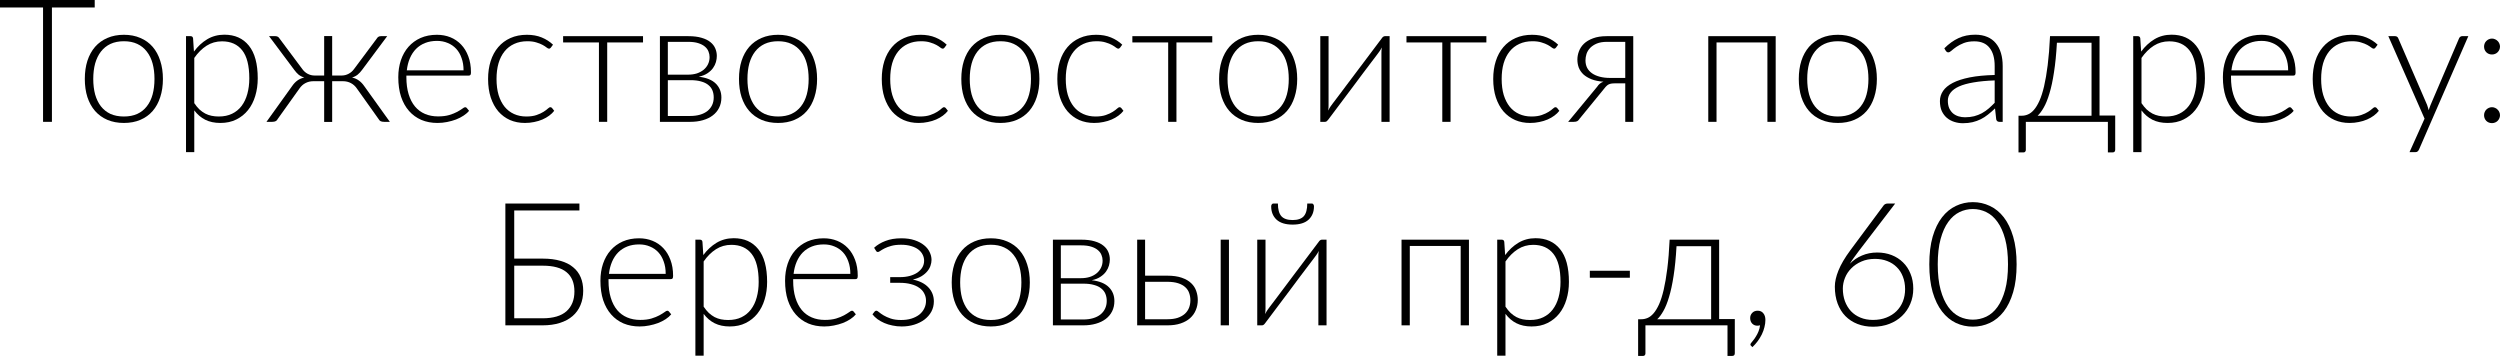 <?xml version="1.0" encoding="UTF-8"?> <svg xmlns="http://www.w3.org/2000/svg" viewBox="0 0 159.695 22.735" fill="none"><path d="M6.05 0.478H3.317V7.783H2.75V0.478H0V0H6.05V0.478Z" fill="black"></path><path d="M7.915 2.222C8.308 2.222 8.658 2.29 8.966 2.425C9.278 2.557 9.54 2.746 9.752 2.992C9.965 3.238 10.126 3.535 10.236 3.883C10.35 4.228 10.407 4.615 10.407 5.044C10.407 5.473 10.35 5.859 10.236 6.204C10.126 6.549 9.965 6.844 9.752 7.09C9.54 7.335 9.278 7.524 8.966 7.656C8.658 7.788 8.308 7.854 7.915 7.854C7.523 7.854 7.171 7.788 6.859 7.656C6.551 7.524 6.289 7.335 6.073 7.09C5.86 6.844 5.697 6.549 5.583 6.204C5.473 5.859 5.418 5.473 5.418 5.044C5.418 4.615 5.473 4.228 5.583 3.883C5.697 3.535 5.86 3.238 6.073 2.992C6.289 2.746 6.551 2.557 6.859 2.425C7.171 2.29 7.523 2.222 7.915 2.222ZM7.915 7.442C8.242 7.442 8.526 7.386 8.768 7.277C9.014 7.163 9.217 7.002 9.378 6.793C9.543 6.584 9.666 6.332 9.747 6.039C9.828 5.742 9.868 5.41 9.868 5.044C9.868 4.681 9.828 4.35 9.747 4.053C9.666 3.757 9.543 3.503 9.378 3.295C9.217 3.082 9.014 2.919 8.768 2.805C8.526 2.691 8.242 2.634 7.915 2.634C7.589 2.634 7.303 2.691 7.057 2.805C6.815 2.919 6.612 3.082 6.447 3.295C6.286 3.503 6.163 3.757 6.078 4.053C5.998 4.35 5.957 4.681 5.957 5.044C5.957 5.41 5.998 5.742 6.078 6.039C6.163 6.332 6.286 6.584 6.447 6.793C6.612 7.002 6.815 7.163 7.057 7.277C7.303 7.386 7.589 7.442 7.915 7.442Z" fill="black"></path><path d="M12.41 6.589C12.516 6.747 12.626 6.88 12.74 6.991C12.857 7.097 12.98 7.185 13.109 7.254C13.237 7.32 13.373 7.368 13.516 7.397C13.662 7.427 13.816 7.442 13.978 7.442C14.3 7.442 14.583 7.383 14.825 7.265C15.067 7.148 15.268 6.983 15.43 6.771C15.595 6.554 15.717 6.297 15.798 6.001C15.882 5.7 15.925 5.37 15.925 5.01C15.925 4.197 15.774 3.599 15.474 3.217C15.173 2.832 14.742 2.64 14.181 2.64C13.818 2.64 13.49 2.734 13.197 2.92C12.903 3.108 12.641 3.368 12.41 3.701V6.589ZM12.388 3.295C12.63 2.965 12.912 2.702 13.235 2.508C13.561 2.314 13.926 2.216 14.33 2.216C15.001 2.216 15.523 2.449 15.897 2.915C16.275 3.381 16.464 4.079 16.464 5.01C16.464 5.41 16.41 5.784 16.304 6.133C16.201 6.477 16.047 6.778 15.842 7.034C15.64 7.288 15.391 7.487 15.094 7.634C14.801 7.781 14.462 7.854 14.077 7.854C13.706 7.854 13.385 7.786 13.114 7.651C12.843 7.515 12.608 7.315 12.41 7.051V9.718H11.882V2.31H12.174C12.265 2.31 12.318 2.356 12.333 2.447L12.388 3.295Z" fill="black"></path><path d="M24.903 7.783H24.535C24.44 7.783 24.364 7.768 24.309 7.739C24.254 7.709 24.21 7.662 24.177 7.596L22.797 5.654C22.691 5.5 22.562 5.384 22.412 5.307C22.262 5.227 22.093 5.187 21.906 5.187H21.218V7.788H20.707V5.187H20.019C19.832 5.187 19.664 5.227 19.513 5.307C19.363 5.384 19.235 5.5 19.128 5.654L17.742 7.596C17.713 7.662 17.669 7.709 17.61 7.739C17.555 7.768 17.48 7.783 17.385 7.783H17.022L18.655 5.505C18.758 5.355 18.87 5.236 18.991 5.148C19.116 5.056 19.264 4.99 19.436 4.95C19.297 4.91 19.176 4.849 19.073 4.769C18.974 4.684 18.883 4.583 18.798 4.466L17.187 2.31H17.594C17.711 2.31 17.799 2.361 17.858 2.464L19.31 4.411C19.402 4.539 19.515 4.64 19.651 4.713C19.79 4.787 19.937 4.824 20.091 4.824H20.707V2.305H21.218V4.824H21.829C21.983 4.824 22.13 4.787 22.269 4.713C22.408 4.64 22.524 4.539 22.615 4.411L24.067 2.464C24.126 2.361 24.214 2.31 24.331 2.31H24.733L23.127 4.466C23.043 4.583 22.949 4.684 22.846 4.769C22.747 4.849 22.628 4.91 22.489 4.95C22.661 4.99 22.808 5.056 22.929 5.148C23.054 5.236 23.167 5.355 23.27 5.505L24.903 7.783Z" fill="black"></path><path d="M29.611 4.493C29.611 4.2 29.569 3.938 29.484 3.707C29.404 3.472 29.288 3.274 29.138 3.113C28.987 2.952 28.808 2.829 28.599 2.745C28.393 2.657 28.166 2.612 27.917 2.612C27.634 2.612 27.382 2.657 27.158 2.745C26.934 2.832 26.74 2.959 26.575 3.124C26.413 3.289 26.283 3.487 26.184 3.718C26.085 3.949 26.019 4.207 25.986 4.493H29.611ZM25.959 4.829V4.933C25.959 5.344 26.007 5.705 26.102 6.017C26.197 6.329 26.333 6.591 26.509 6.803C26.685 7.013 26.897 7.17 27.147 7.277C27.396 7.383 27.675 7.436 27.983 7.436C28.258 7.436 28.496 7.407 28.698 7.348C28.9 7.286 29.068 7.218 29.204 7.145C29.343 7.068 29.453 7 29.534 6.941C29.615 6.879 29.673 6.848 29.71 6.848C29.757 6.848 29.794 6.866 29.82 6.902L29.963 7.079C29.875 7.188 29.757 7.291 29.611 7.386C29.468 7.482 29.306 7.564 29.127 7.634C28.951 7.7 28.76 7.753 28.555 7.794C28.353 7.834 28.15 7.854 27.944 7.854C27.57 7.854 27.229 7.79 26.921 7.662C26.613 7.529 26.349 7.339 26.129 7.09C25.909 6.84 25.739 6.536 25.618 6.176C25.5 5.813 25.442 5.399 25.442 4.933C25.442 4.541 25.497 4.18 25.607 3.85C25.72 3.516 25.882 3.23 26.091 2.992C26.303 2.75 26.562 2.561 26.866 2.425C27.174 2.29 27.523 2.222 27.911 2.222C28.219 2.222 28.505 2.275 28.769 2.381C29.033 2.488 29.262 2.644 29.457 2.849C29.651 3.051 29.803 3.3 29.913 3.597C30.027 3.894 30.084 4.235 30.084 4.62C30.084 4.701 30.073 4.756 30.051 4.785C30.029 4.814 29.992 4.829 29.941 4.829H25.959Z" fill="black"></path><path d="M35.188 3.041C35.169 3.06 35.151 3.076 35.133 3.091C35.118 3.102 35.096 3.108 35.067 3.108C35.03 3.108 34.98 3.084 34.918 3.036C34.856 2.985 34.771 2.93 34.665 2.871C34.559 2.812 34.425 2.759 34.264 2.711C34.106 2.66 33.914 2.634 33.686 2.634C33.371 2.634 33.09 2.691 32.845 2.805C32.603 2.915 32.397 3.075 32.229 3.283C32.06 3.492 31.932 3.746 31.844 4.043C31.759 4.34 31.717 4.673 31.717 5.044C31.717 5.428 31.761 5.77 31.849 6.067C31.941 6.364 32.069 6.615 32.234 6.82C32.399 7.022 32.599 7.176 32.834 7.282C33.068 7.388 33.329 7.442 33.615 7.442C33.879 7.442 34.099 7.41 34.275 7.348C34.454 7.286 34.601 7.218 34.715 7.145C34.832 7.071 34.924 7.003 34.99 6.941C35.056 6.879 35.111 6.848 35.155 6.848C35.199 6.848 35.235 6.866 35.265 6.902L35.402 7.079C35.318 7.188 35.212 7.291 35.083 7.386C34.955 7.482 34.81 7.564 34.649 7.634C34.487 7.704 34.311 7.757 34.121 7.794C33.934 7.834 33.737 7.854 33.532 7.854C33.184 7.854 32.865 7.792 32.575 7.667C32.289 7.539 32.042 7.355 31.833 7.117C31.627 6.875 31.466 6.58 31.349 6.231C31.235 5.883 31.178 5.487 31.178 5.044C31.178 4.626 31.233 4.244 31.343 3.9C31.453 3.555 31.615 3.258 31.827 3.009C32.04 2.759 32.298 2.567 32.603 2.431C32.911 2.292 33.263 2.222 33.659 2.222C34.014 2.222 34.33 2.279 34.605 2.393C34.88 2.506 35.12 2.66 35.325 2.854L35.188 3.041Z" fill="black"></path><path d="M41.075 2.711H38.787V7.783H38.259V2.711H35.971V2.31H41.075V2.711Z" fill="black"></path><path d="M44.09 7.408C44.321 7.408 44.53 7.381 44.717 7.326C44.904 7.271 45.061 7.192 45.19 7.09C45.318 6.987 45.417 6.862 45.487 6.716C45.556 6.569 45.591 6.406 45.591 6.226C45.591 6.061 45.564 5.911 45.509 5.775C45.454 5.639 45.366 5.524 45.245 5.428C45.127 5.33 44.973 5.254 44.783 5.203C44.596 5.148 44.37 5.121 44.106 5.121H42.66V7.408H44.09ZM42.66 2.673V4.769H43.958C44.156 4.769 44.339 4.743 44.508 4.692C44.676 4.636 44.821 4.559 44.942 4.461C45.063 4.361 45.157 4.244 45.223 4.109C45.292 3.969 45.327 3.815 45.327 3.646C45.327 3.522 45.303 3.403 45.256 3.289C45.212 3.172 45.135 3.067 45.025 2.975C44.918 2.884 44.777 2.811 44.601 2.755C44.429 2.7 44.214 2.673 43.958 2.673H42.66ZM43.974 2.31C44.304 2.31 44.585 2.345 44.816 2.415C45.047 2.481 45.234 2.572 45.377 2.689C45.52 2.803 45.624 2.937 45.69 3.091C45.756 3.245 45.789 3.406 45.789 3.575C45.789 3.696 45.771 3.824 45.734 3.96C45.697 4.092 45.635 4.22 45.547 4.345C45.459 4.47 45.34 4.581 45.19 4.681C45.043 4.779 44.858 4.853 44.634 4.901C45.129 4.959 45.494 5.108 45.729 5.346C45.963 5.581 46.081 5.876 46.081 6.231C46.081 6.477 46.031 6.697 45.932 6.891C45.837 7.082 45.701 7.243 45.525 7.376C45.353 7.508 45.144 7.608 44.898 7.678C44.656 7.748 44.388 7.783 44.095 7.783H42.154V2.31H43.974Z" fill="black"></path><path d="M49.703 2.222C50.095 2.222 50.445 2.29 50.753 2.425C51.065 2.557 51.327 2.746 51.539 2.992C51.752 3.238 51.914 3.535 52.024 3.883C52.137 4.228 52.194 4.615 52.194 5.044C52.194 5.473 52.137 5.859 52.024 6.204C51.914 6.549 51.752 6.844 51.539 7.09C51.327 7.335 51.065 7.524 50.753 7.656C50.445 7.788 50.095 7.854 49.703 7.854C49.31 7.854 48.958 7.788 48.646 7.656C48.339 7.524 48.076 7.335 47.86 7.09C47.647 6.844 47.484 6.549 47.37 6.204C47.26 5.859 47.205 5.473 47.205 5.044C47.205 4.615 47.26 4.228 47.37 3.883C47.484 3.535 47.647 3.238 47.86 2.992C48.076 2.746 48.339 2.557 48.646 2.425C48.958 2.29 49.31 2.222 49.703 2.222ZM49.703 7.442C50.029 7.442 50.313 7.386 50.555 7.277C50.801 7.163 51.004 7.002 51.166 6.793C51.331 6.584 51.453 6.332 51.534 6.039C51.615 5.742 51.655 5.41 51.655 5.044C51.655 4.681 51.615 4.35 51.534 4.053C51.453 3.757 51.331 3.503 51.166 3.295C51.004 3.082 50.801 2.919 50.555 2.805C50.313 2.691 50.029 2.634 49.703 2.634C49.376 2.634 49.09 2.691 48.844 2.805C48.602 2.919 48.399 3.082 48.234 3.295C48.073 3.503 47.95 3.757 47.865 4.053C47.785 4.35 47.745 4.681 47.745 5.044C47.745 5.41 47.785 5.742 47.865 6.039C47.95 6.332 48.073 6.584 48.234 6.793C48.399 7.002 48.602 7.163 48.844 7.277C49.09 7.386 49.376 7.442 49.703 7.442Z" fill="black"></path><path d="M60.335 3.041C60.317 3.06 60.298 3.076 60.28 3.091C60.265 3.102 60.243 3.108 60.214 3.108C60.177 3.108 60.128 3.084 60.065 3.036C60.003 2.985 59.919 2.93 59.813 2.871C59.706 2.812 59.572 2.759 59.411 2.711C59.254 2.66 59.061 2.634 58.834 2.634C58.518 2.634 58.238 2.691 57.992 2.805C57.75 2.915 57.545 3.075 57.376 3.283C57.207 3.492 57.079 3.746 56.991 4.043C56.907 4.34 56.865 4.673 56.865 5.044C56.865 5.428 56.909 5.77 56.997 6.067C57.088 6.364 57.216 6.615 57.382 6.82C57.547 7.022 57.746 7.176 57.981 7.282C58.216 7.388 58.476 7.442 58.762 7.442C59.026 7.442 59.246 7.41 59.422 7.348C59.602 7.286 59.748 7.218 59.862 7.145C59.98 7.071 60.071 7.003 60.137 6.941C60.203 6.879 60.258 6.848 60.302 6.848C60.346 6.848 60.383 6.866 60.412 6.902L60.55 7.079C60.465 7.188 60.359 7.291 60.231 7.386C60.102 7.482 59.958 7.564 59.796 7.634C59.635 7.704 59.459 7.757 59.268 7.794C59.081 7.834 58.885 7.854 58.679 7.854C58.331 7.854 58.012 7.792 57.723 7.667C57.437 7.539 57.189 7.355 56.98 7.117C56.775 6.875 56.613 6.58 56.496 6.231C56.383 5.883 56.326 5.487 56.326 5.044C56.326 4.626 56.381 4.244 56.49 3.9C56.601 3.555 56.762 3.258 56.975 3.009C57.187 2.759 57.446 2.567 57.75 2.431C58.058 2.292 58.41 2.222 58.806 2.222C59.162 2.222 59.477 2.279 59.752 2.393C60.027 2.506 60.267 2.66 60.473 2.854L60.335 3.041Z" fill="black"></path><path d="M63.904 2.222C64.296 2.222 64.646 2.29 64.954 2.425C65.266 2.557 65.528 2.746 65.741 2.992C65.953 3.238 66.115 3.535 66.225 3.883C66.338 4.228 66.395 4.615 66.395 5.044C66.395 5.473 66.338 5.859 66.225 6.204C66.115 6.549 65.953 6.844 65.741 7.09C65.528 7.335 65.266 7.524 64.954 7.656C64.646 7.788 64.296 7.854 63.904 7.854C63.511 7.854 63.159 7.788 62.848 7.656C62.54 7.524 62.277 7.335 62.061 7.09C61.848 6.844 61.685 6.549 61.572 6.204C61.462 5.859 61.407 5.473 61.407 5.044C61.407 4.615 61.462 4.228 61.572 3.883C61.685 3.535 61.848 3.238 62.061 2.992C62.277 2.746 62.54 2.557 62.848 2.425C63.159 2.29 63.511 2.222 63.904 2.222ZM63.904 7.442C64.23 7.442 64.514 7.386 64.756 7.277C65.002 7.163 65.205 7.002 65.367 6.793C65.532 6.584 65.655 6.332 65.735 6.039C65.816 5.742 65.856 5.41 65.856 5.044C65.856 4.681 65.816 4.35 65.735 4.053C65.655 3.757 65.532 3.503 65.367 3.295C65.205 3.082 65.002 2.919 64.756 2.805C64.514 2.691 64.23 2.634 63.904 2.634C63.577 2.634 63.291 2.691 63.046 2.805C62.804 2.919 62.6 3.082 62.435 3.295C62.274 3.503 62.151 3.757 62.067 4.053C61.986 4.35 61.946 4.681 61.946 5.044C61.946 5.41 61.986 5.742 62.067 6.039C62.151 6.332 62.274 6.584 62.435 6.793C62.6 7.002 62.804 7.163 63.046 7.277C63.291 7.386 63.577 7.442 63.904 7.442Z" fill="black"></path><path d="M71.55 3.041C71.532 3.06 71.513 3.076 71.495 3.091C71.48 3.102 71.458 3.108 71.429 3.108C71.392 3.108 71.343 3.084 71.28 3.036C71.218 2.985 71.134 2.93 71.027 2.871C70.921 2.812 70.787 2.759 70.626 2.711C70.468 2.66 70.276 2.634 70.049 2.634C69.733 2.634 69.453 2.691 69.207 2.805C68.965 2.915 68.759 3.075 68.591 3.283C68.422 3.492 68.294 3.746 68.206 4.043C68.122 4.34 68.079 4.673 68.079 5.044C68.079 5.428 68.123 5.77 68.211 6.067C68.303 6.364 68.431 6.615 68.597 6.82C68.761 7.022 68.961 7.176 69.196 7.282C69.431 7.388 69.691 7.442 69.977 7.442C70.241 7.442 70.461 7.41 70.637 7.348C70.817 7.286 70.963 7.218 71.077 7.145C71.194 7.071 71.286 7.003 71.352 6.941C71.418 6.879 71.473 6.848 71.517 6.848C71.561 6.848 71.598 6.866 71.627 6.902L71.764 7.079C71.68 7.188 71.574 7.291 71.445 7.386C71.317 7.482 71.172 7.564 71.011 7.634C70.85 7.704 70.674 7.757 70.483 7.794C70.296 7.834 70.1 7.854 69.894 7.854C69.546 7.854 69.227 7.792 68.937 7.667C68.652 7.539 68.404 7.355 68.195 7.117C67.99 6.875 67.828 6.58 67.711 6.231C67.597 5.883 67.54 5.487 67.54 5.044C67.54 4.626 67.595 4.244 67.705 3.9C67.815 3.555 67.977 3.258 68.189 3.009C68.402 2.759 68.661 2.567 68.965 2.431C69.273 2.292 69.625 2.222 70.021 2.222C70.377 2.222 70.692 2.279 70.967 2.393C71.242 2.506 71.482 2.66 71.687 2.854L71.55 3.041Z" fill="black"></path><path d="M77.437 2.711H75.149V7.783H74.621V2.711H72.333V2.31H77.437V2.711Z" fill="black"></path><path d="M80.371 2.222C80.764 2.222 81.114 2.29 81.422 2.425C81.734 2.557 81.996 2.746 82.208 2.992C82.421 3.238 82.582 3.535 82.692 3.883C82.806 4.228 82.863 4.615 82.863 5.044C82.863 5.473 82.806 5.859 82.692 6.204C82.582 6.549 82.421 6.844 82.208 7.09C81.996 7.335 81.734 7.524 81.422 7.656C81.114 7.788 80.764 7.854 80.371 7.854C79.979 7.854 79.627 7.788 79.315 7.656C79.007 7.524 78.745 7.335 78.529 7.09C78.316 6.844 78.153 6.549 78.04 6.204C77.929 5.859 77.874 5.473 77.874 5.044C77.874 4.615 77.929 4.228 78.04 3.883C78.153 3.535 78.316 3.238 78.529 2.992C78.745 2.746 79.007 2.557 79.315 2.425C79.627 2.29 79.979 2.222 80.371 2.222ZM80.371 7.442C80.698 7.442 80.982 7.386 81.224 7.277C81.47 7.163 81.673 7.002 81.834 6.793C81.999 6.584 82.122 6.332 82.203 6.039C82.284 5.742 82.324 5.41 82.324 5.044C82.324 4.681 82.284 4.35 82.203 4.053C82.122 3.757 81.999 3.503 81.834 3.295C81.673 3.082 81.47 2.919 81.224 2.805C80.982 2.691 80.698 2.634 80.371 2.634C80.045 2.634 79.759 2.691 79.514 2.805C79.271 2.919 79.068 3.082 78.903 3.295C78.742 3.503 78.619 3.757 78.534 4.053C78.454 4.35 78.413 4.681 78.413 5.044C78.413 5.41 78.454 5.742 78.534 6.039C78.619 6.332 78.742 6.584 78.903 6.793C79.068 7.002 79.271 7.163 79.514 7.277C79.759 7.386 80.045 7.442 80.371 7.442Z" fill="black"></path><path d="M88.766 2.31V7.783H88.243V3.372C88.243 3.32 88.245 3.265 88.249 3.206C88.252 3.148 88.258 3.089 88.265 3.031C88.24 3.082 88.214 3.129 88.188 3.174C88.166 3.214 88.142 3.251 88.117 3.283C88.109 3.291 88.058 3.36 87.963 3.492C87.867 3.621 87.741 3.788 87.583 3.993C87.429 4.198 87.253 4.431 87.055 4.692C86.861 4.952 86.663 5.218 86.461 5.489C85.985 6.123 85.444 6.844 84.839 7.651C84.817 7.683 84.787 7.715 84.751 7.744C84.718 7.77 84.681 7.783 84.641 7.783H84.338V2.31H84.866V6.721C84.866 6.772 84.864 6.827 84.861 6.886C84.857 6.945 84.851 7.003 84.844 7.062C84.866 7.011 84.89 6.965 84.916 6.925C84.941 6.88 84.965 6.842 84.987 6.809C84.991 6.802 85.04 6.734 85.136 6.605C85.235 6.477 85.361 6.31 85.515 6.105C85.673 5.896 85.849 5.661 86.043 5.401C86.237 5.141 86.437 4.875 86.643 4.604C87.119 3.969 87.66 3.251 88.265 2.447C88.287 2.411 88.315 2.38 88.348 2.354C88.384 2.325 88.423 2.31 88.463 2.31H88.766Z" fill="black"></path><path d="M94.947 2.711H92.659V7.783H92.131V2.711H89.843V2.31H94.947V2.711Z" fill="black"></path><path d="M99.394 3.041C99.375 3.06 99.357 3.076 99.339 3.091C99.324 3.102 99.302 3.108 99.273 3.108C99.236 3.108 99.186 3.084 99.124 3.036C99.062 2.985 98.978 2.93 98.871 2.871C98.765 2.812 98.631 2.759 98.47 2.711C98.312 2.66 98.12 2.634 97.892 2.634C97.577 2.634 97.296 2.691 97.051 2.805C96.809 2.915 96.603 3.075 96.435 3.283C96.266 3.492 96.138 3.746 96.05 4.043C95.965 4.34 95.923 4.673 95.923 5.044C95.923 5.428 95.967 5.77 96.055 6.067C96.147 6.364 96.275 6.615 96.44 6.82C96.605 7.022 96.805 7.176 97.04 7.282C97.274 7.388 97.535 7.442 97.821 7.442C98.085 7.442 98.305 7.41 98.481 7.348C98.66 7.286 98.807 7.218 98.921 7.145C99.038 7.071 99.13 7.003 99.196 6.941C99.262 6.879 99.317 6.848 99.361 6.848C99.405 6.848 99.441 6.866 99.471 6.902L99.608 7.079C99.524 7.188 99.417 7.291 99.289 7.386C99.161 7.482 99.016 7.564 98.855 7.634C98.693 7.704 98.517 7.757 98.327 7.794C98.14 7.834 97.943 7.854 97.738 7.854C97.39 7.854 97.071 7.792 96.781 7.667C96.495 7.539 96.248 7.355 96.039 7.117C95.833 6.875 95.672 6.58 95.555 6.231C95.441 5.883 95.384 5.487 95.384 5.044C95.384 4.626 95.439 4.244 95.549 3.9C95.659 3.555 95.82 3.258 96.033 3.009C96.246 2.759 96.504 2.567 96.809 2.431C97.117 2.292 97.469 2.222 97.865 2.222C98.22 2.222 98.536 2.279 98.811 2.393C99.086 2.506 99.326 2.66 99.531 2.854L99.394 3.041Z" fill="black"></path><path d="M103.818 4.978V2.673H102.646C102.389 2.673 102.173 2.71 101.997 2.783C101.825 2.856 101.684 2.95 101.574 3.063C101.467 3.177 101.39 3.304 101.343 3.443C101.299 3.582 101.277 3.72 101.277 3.855C101.277 4.032 101.311 4.189 101.381 4.329C101.454 4.468 101.559 4.585 101.695 4.681C101.83 4.776 101.995 4.849 102.19 4.901C102.384 4.952 102.602 4.978 102.844 4.978H103.818ZM104.329 2.31V7.783H103.818V5.324H103.158C103.066 5.324 102.987 5.33 102.921 5.341C102.859 5.352 102.802 5.37 102.751 5.396C102.703 5.421 102.659 5.454 102.619 5.495C102.578 5.531 102.536 5.579 102.492 5.638L100.892 7.596C100.855 7.658 100.809 7.706 100.754 7.739C100.703 7.768 100.629 7.783 100.534 7.783H100.171L102.025 5.539C102.124 5.381 102.257 5.275 102.426 5.219C102.125 5.198 101.869 5.144 101.656 5.06C101.447 4.976 101.275 4.871 101.139 4.747C101.007 4.618 100.91 4.475 100.848 4.318C100.789 4.156 100.76 3.986 100.76 3.806C100.76 3.63 100.793 3.454 100.859 3.278C100.925 3.098 101.031 2.937 101.178 2.794C101.328 2.651 101.522 2.535 101.761 2.447C101.999 2.356 102.289 2.31 102.63 2.31H104.329Z" fill="black"></path><path d="M113.427 7.783H112.899V2.711H109.648V7.783H109.121V2.31H113.427V7.783Z" fill="black"></path><path d="M117.4 2.222C117.792 2.222 118.142 2.29 118.45 2.425C118.762 2.557 119.024 2.746 119.237 2.992C119.449 3.238 119.611 3.535 119.721 3.883C119.834 4.228 119.891 4.615 119.891 5.044C119.891 5.473 119.834 5.859 119.721 6.204C119.611 6.549 119.449 6.844 119.237 7.09C119.024 7.335 118.762 7.524 118.45 7.656C118.142 7.788 117.792 7.854 117.4 7.854C117.007 7.854 116.655 7.788 116.344 7.656C116.036 7.524 115.773 7.335 115.557 7.09C115.345 6.844 115.181 6.549 115.068 6.204C114.958 5.859 114.903 5.473 114.903 5.044C114.903 4.615 114.958 4.228 115.068 3.883C115.181 3.535 115.345 3.238 115.557 2.992C115.773 2.746 116.036 2.557 116.344 2.425C116.655 2.29 117.007 2.222 117.4 2.222ZM117.4 7.442C117.726 7.442 118.01 7.386 118.252 7.277C118.498 7.163 118.701 7.002 118.863 6.793C119.028 6.584 119.151 6.332 119.231 6.039C119.312 5.742 119.352 5.41 119.352 5.044C119.352 4.681 119.312 4.35 119.231 4.053C119.151 3.757 119.028 3.503 118.863 3.295C118.701 3.082 118.498 2.919 118.252 2.805C118.01 2.691 117.726 2.634 117.4 2.634C117.073 2.634 116.787 2.691 116.542 2.805C116.3 2.919 116.096 3.082 115.931 3.295C115.77 3.503 115.647 3.757 115.563 4.053C115.482 4.35 115.442 4.681 115.442 5.044C115.442 5.41 115.482 5.742 115.563 6.039C115.647 6.332 115.77 6.584 115.931 6.793C116.096 7.002 116.3 7.163 116.542 7.277C116.787 7.386 117.073 7.442 117.4 7.442Z" fill="black"></path><path d="M127.416 5.137C126.896 5.155 126.447 5.198 126.069 5.264C125.695 5.326 125.385 5.412 125.139 5.522C124.897 5.632 124.718 5.764 124.6 5.918C124.483 6.068 124.424 6.241 124.424 6.435C124.424 6.618 124.454 6.778 124.512 6.914C124.575 7.045 124.655 7.156 124.754 7.243C124.857 7.328 124.974 7.39 125.106 7.431C125.238 7.471 125.376 7.491 125.519 7.491C125.732 7.491 125.926 7.469 126.102 7.425C126.282 7.377 126.447 7.313 126.597 7.233C126.751 7.148 126.894 7.049 127.026 6.936C127.158 6.822 127.288 6.699 127.416 6.567V5.137ZM124.199 3.086C124.485 2.8 124.786 2.583 125.101 2.437C125.416 2.29 125.774 2.216 126.173 2.216C126.467 2.216 126.723 2.264 126.943 2.359C127.163 2.451 127.345 2.585 127.488 2.761C127.634 2.933 127.745 3.144 127.818 3.394C127.891 3.639 127.928 3.914 127.928 4.218V7.783H127.719C127.609 7.783 127.541 7.731 127.515 7.628L127.438 6.925C127.288 7.071 127.138 7.203 126.987 7.32C126.841 7.438 126.687 7.537 126.525 7.617C126.364 7.698 126.19 7.76 126.003 7.805C125.816 7.848 125.611 7.871 125.387 7.871C125.2 7.871 125.018 7.843 124.842 7.788C124.666 7.733 124.509 7.649 124.369 7.535C124.234 7.421 124.124 7.277 124.039 7.1C123.959 6.921 123.918 6.706 123.918 6.457C123.918 6.226 123.984 6.011 124.116 5.813C124.248 5.616 124.455 5.443 124.738 5.296C125.02 5.15 125.381 5.033 125.821 4.944C126.265 4.856 126.797 4.805 127.416 4.79V4.218C127.416 3.712 127.306 3.324 127.086 3.052C126.87 2.777 126.547 2.64 126.118 2.64C125.854 2.64 125.629 2.677 125.442 2.75C125.258 2.823 125.103 2.904 124.974 2.992C124.846 3.08 124.741 3.161 124.661 3.234C124.58 3.307 124.512 3.344 124.457 3.344C124.417 3.344 124.384 3.335 124.358 3.317C124.333 3.298 124.311 3.274 124.292 3.245L124.199 3.086Z" fill="black"></path><path d="M133.603 7.392V2.728H131.392C131.351 3.458 131.289 4.088 131.204 4.62C131.124 5.152 131.027 5.603 130.913 5.973C130.803 6.343 130.682 6.642 130.55 6.87C130.422 7.097 130.291 7.271 130.16 7.392H133.603ZM135.115 7.381V9.559C135.115 9.676 135.06 9.735 134.95 9.735H134.647V7.783H129.406V9.581C129.406 9.621 129.393 9.656 129.368 9.686C129.346 9.718 129.311 9.735 129.263 9.735H128.938V7.392H129.153C129.285 7.392 129.415 7.365 129.543 7.309C129.675 7.254 129.802 7.157 129.923 7.018C130.048 6.875 130.165 6.682 130.275 6.44C130.385 6.195 130.484 5.885 130.572 5.511C130.66 5.133 130.737 4.682 130.803 4.158C130.869 3.634 130.919 3.018 130.952 2.31H134.114V7.381H135.115Z" fill="black"></path><path d="M136.794 6.589C136.9 6.747 137.01 6.88 137.124 6.991C137.241 7.097 137.364 7.185 137.492 7.254C137.621 7.32 137.756 7.368 137.899 7.397C138.046 7.427 138.2 7.442 138.361 7.442C138.684 7.442 138.966 7.383 139.208 7.265C139.45 7.148 139.652 6.983 139.813 6.771C139.978 6.554 140.101 6.297 140.182 6.001C140.266 5.7 140.309 5.37 140.309 5.01C140.309 4.197 140.158 3.599 139.857 3.217C139.557 2.832 139.126 2.64 138.565 2.64C138.202 2.64 137.874 2.734 137.58 2.92C137.287 3.108 137.025 3.368 136.794 3.701V6.589ZM136.772 3.295C137.014 2.965 137.296 2.702 137.619 2.508C137.945 2.314 138.31 2.216 138.713 2.216C139.384 2.216 139.907 2.449 140.281 2.915C140.659 3.381 140.847 4.079 140.847 5.01C140.847 5.41 140.794 5.784 140.688 6.133C140.585 6.477 140.431 6.778 140.226 7.034C140.024 7.288 139.775 7.487 139.478 7.634C139.185 7.781 138.846 7.854 138.46 7.854C138.09 7.854 137.769 7.786 137.498 7.651C137.227 7.515 136.992 7.315 136.794 7.051V9.718H136.266V2.31H136.557C136.649 2.31 136.702 2.356 136.717 2.447L136.772 3.295Z" fill="black"></path><path d="M146.163 4.493C146.163 4.2 146.121 3.938 146.037 3.707C145.956 3.472 145.841 3.274 145.69 3.113C145.54 2.952 145.361 2.829 145.152 2.745C144.946 2.657 144.719 2.612 144.47 2.612C144.187 2.612 143.934 2.657 143.711 2.745C143.487 2.832 143.292 2.959 143.128 3.124C142.966 3.289 142.836 3.487 142.737 3.718C142.638 3.949 142.572 4.207 142.539 4.493H146.163ZM142.512 4.829V4.933C142.512 5.344 142.559 5.705 142.654 6.017C142.75 6.329 142.886 6.591 143.062 6.803C143.238 7.013 143.45 7.17 143.7 7.277C143.949 7.383 144.227 7.436 144.536 7.436C144.81 7.436 145.049 7.407 145.251 7.348C145.452 7.286 145.621 7.218 145.757 7.145C145.896 7.068 146.006 7 146.087 6.941C146.167 6.879 146.226 6.848 146.262 6.848C146.31 6.848 146.347 6.866 146.372 6.902L146.516 7.079C146.428 7.188 146.31 7.291 146.163 7.386C146.021 7.482 145.859 7.564 145.679 7.634C145.503 7.7 145.313 7.753 145.108 7.794C144.906 7.834 144.702 7.854 144.497 7.854C144.123 7.854 143.782 7.79 143.474 7.662C143.166 7.529 142.902 7.339 142.682 7.09C142.462 6.84 142.292 6.536 142.171 6.176C142.053 5.813 141.994 5.399 141.994 4.933C141.994 4.541 142.049 4.18 142.16 3.85C142.273 3.516 142.435 3.23 142.643 2.992C142.856 2.75 143.115 2.561 143.419 2.425C143.727 2.29 144.075 2.222 144.464 2.222C144.772 2.222 145.058 2.275 145.322 2.381C145.586 2.488 145.815 2.644 146.01 2.849C146.204 3.051 146.356 3.3 146.466 3.597C146.58 3.894 146.637 4.235 146.637 4.62C146.637 4.701 146.626 4.756 146.604 4.785C146.582 4.814 146.545 4.829 146.494 4.829H142.512Z" fill="black"></path><path d="M151.74 3.041C151.722 3.06 151.704 3.076 151.685 3.091C151.671 3.102 151.649 3.108 151.619 3.108C151.583 3.108 151.533 3.084 151.471 3.036C151.408 2.985 151.324 2.93 151.218 2.871C151.112 2.812 150.978 2.759 150.816 2.711C150.659 2.66 150.466 2.634 150.239 2.634C149.923 2.634 149.643 2.691 149.397 2.805C149.155 2.915 148.95 3.075 148.781 3.283C148.613 3.492 148.484 3.746 148.396 4.043C148.312 4.34 148.27 4.673 148.27 5.044C148.27 5.428 148.314 5.77 148.402 6.067C148.493 6.364 148.622 6.615 148.787 6.82C148.952 7.022 149.152 7.176 149.386 7.282C149.621 7.388 149.881 7.442 150.167 7.442C150.431 7.442 150.651 7.41 150.827 7.348C151.007 7.286 151.154 7.218 151.267 7.145C151.385 7.071 151.476 7.003 151.542 6.941C151.608 6.879 151.663 6.848 151.707 6.848C151.751 6.848 151.788 6.866 151.817 6.902L151.955 7.079C151.871 7.188 151.764 7.291 151.636 7.386C151.508 7.482 151.363 7.564 151.201 7.634C151.04 7.704 150.864 7.757 150.673 7.794C150.486 7.834 150.29 7.854 150.085 7.854C149.737 7.854 149.418 7.792 149.128 7.667C148.842 7.539 148.594 7.355 148.385 7.117C148.18 6.875 148.019 6.58 147.901 6.231C147.788 5.883 147.731 5.487 147.731 5.044C147.731 4.626 147.786 4.244 147.896 3.9C148.006 3.555 148.167 3.258 148.38 3.009C148.592 2.759 148.851 2.567 149.155 2.431C149.463 2.292 149.815 2.222 150.211 2.222C150.567 2.222 150.882 2.279 151.157 2.393C151.432 2.506 151.673 2.66 151.878 2.854L151.74 3.041Z" fill="black"></path><path d="M157.671 2.31L154.525 9.543C154.503 9.594 154.474 9.636 154.437 9.669C154.404 9.702 154.355 9.718 154.289 9.718H153.915L154.877 7.579L152.562 2.31H152.996C153.051 2.31 153.095 2.325 153.128 2.354C153.161 2.38 153.183 2.409 153.194 2.442L155.037 6.699C155.059 6.754 155.077 6.811 155.092 6.87C155.11 6.925 155.127 6.981 155.141 7.04C155.16 6.981 155.178 6.925 155.196 6.87C155.218 6.811 155.24 6.754 155.262 6.699L157.083 2.442C157.101 2.402 157.127 2.371 157.16 2.349C157.193 2.323 157.229 2.31 157.27 2.31H157.671Z" fill="black"></path><path d="M158.677 7.359C158.677 7.289 158.69 7.223 158.716 7.161C158.741 7.099 158.776 7.045 158.82 7.002C158.868 6.954 158.921 6.917 158.98 6.891C159.042 6.862 159.11 6.848 159.183 6.848C159.253 6.848 159.319 6.862 159.381 6.891C159.444 6.917 159.497 6.954 159.541 7.002C159.588 7.045 159.625 7.099 159.651 7.161C159.68 7.223 159.695 7.289 159.695 7.359C159.695 7.432 159.68 7.5 159.651 7.563C159.625 7.621 159.588 7.674 159.541 7.722C159.497 7.766 159.444 7.801 159.381 7.826C159.319 7.852 159.253 7.865 159.183 7.865C159.04 7.865 158.919 7.817 158.82 7.722C158.725 7.623 158.677 7.502 158.677 7.359ZM158.677 2.975C158.677 2.906 158.69 2.84 158.716 2.777C158.741 2.715 158.776 2.662 158.82 2.618C158.868 2.57 158.921 2.534 158.98 2.508C159.042 2.479 159.11 2.464 159.183 2.464C159.253 2.464 159.319 2.479 159.381 2.508C159.444 2.534 159.497 2.57 159.541 2.618C159.588 2.662 159.625 2.715 159.651 2.777C159.68 2.84 159.695 2.906 159.695 2.975C159.695 3.049 159.68 3.117 159.651 3.179C159.625 3.238 159.588 3.291 159.541 3.338C159.497 3.383 159.444 3.417 159.381 3.443C159.319 3.469 159.253 3.481 159.183 3.481C159.04 3.481 158.919 3.434 158.82 3.338C158.725 3.24 158.677 3.118 158.677 2.975Z" fill="black"></path><path d="M34.658 20.332C35.34 20.332 35.85 20.181 36.187 19.881C36.524 19.576 36.693 19.156 36.693 18.621C36.693 18.075 36.526 17.664 36.192 17.389C35.859 17.11 35.351 16.971 34.669 16.971H32.848V20.332H34.658ZM34.669 16.52C35.102 16.52 35.479 16.568 35.802 16.663C36.128 16.755 36.398 16.89 36.611 17.07C36.827 17.246 36.988 17.46 37.094 17.714C37.201 17.966 37.254 18.252 37.254 18.572C37.254 18.912 37.195 19.221 37.078 19.495C36.964 19.767 36.798 19.998 36.578 20.188C36.357 20.379 36.086 20.526 35.763 20.628C35.441 20.731 35.072 20.782 34.658 20.782H32.282V13H37.012V13.446H32.848V16.52H34.669Z" fill="black"></path><path d="M42.523 17.494C42.523 17.2 42.481 16.938 42.396 16.707C42.316 16.472 42.2 16.274 42.05 16.113C41.9 15.952 41.72 15.829 41.511 15.745C41.305 15.656 41.078 15.613 40.829 15.613C40.546 15.613 40.294 15.656 40.07 15.745C39.846 15.833 39.652 15.959 39.487 16.124C39.326 16.289 39.195 16.487 39.096 16.718C38.998 16.949 38.931 17.208 38.898 17.494H42.523ZM38.871 17.829V17.934C38.871 18.344 38.919 18.705 39.014 19.017C39.109 19.329 39.245 19.591 39.421 19.804C39.597 20.013 39.809 20.17 40.059 20.276C40.308 20.383 40.587 20.436 40.895 20.436C41.17 20.436 41.408 20.407 41.61 20.348C41.812 20.286 41.98 20.218 42.116 20.144C42.255 20.067 42.365 20 42.446 19.941C42.527 19.879 42.585 19.847 42.622 19.847C42.67 19.847 42.706 19.866 42.732 19.902L42.875 20.079C42.787 20.188 42.67 20.291 42.523 20.387C42.38 20.482 42.219 20.564 42.039 20.634C41.863 20.7 41.672 20.753 41.467 20.793C41.265 20.834 41.062 20.854 40.856 20.854C40.483 20.854 40.141 20.79 39.833 20.662C39.525 20.53 39.261 20.339 39.042 20.09C38.821 19.84 38.651 19.536 38.53 19.176C38.412 18.813 38.354 18.399 38.354 17.934C38.354 17.541 38.409 17.18 38.519 16.85C38.633 16.516 38.794 16.23 39.003 15.992C39.215 15.75 39.474 15.561 39.779 15.425C40.086 15.29 40.435 15.222 40.823 15.222C41.131 15.222 41.417 15.275 41.681 15.382C41.946 15.488 42.175 15.644 42.369 15.849C42.563 16.051 42.715 16.3 42.825 16.597C42.939 16.894 42.996 17.235 42.996 17.62C42.996 17.701 42.985 17.756 42.963 17.785C42.941 17.814 42.904 17.829 42.853 17.829H38.871Z" fill="black"></path><path d="M44.948 19.589C45.055 19.747 45.165 19.881 45.278 19.99C45.396 20.097 45.519 20.185 45.647 20.255C45.775 20.321 45.911 20.368 46.054 20.398C46.2 20.427 46.354 20.441 46.516 20.441C46.838 20.441 47.121 20.383 47.363 20.265C47.605 20.148 47.806 19.983 47.968 19.77C48.133 19.554 48.256 19.298 48.336 19.001C48.421 18.7 48.463 18.37 48.463 18.011C48.463 17.197 48.312 16.599 48.012 16.217C47.711 15.833 47.28 15.64 46.719 15.64C46.356 15.64 46.028 15.733 45.735 15.92C45.441 16.108 45.179 16.368 44.948 16.702V19.589ZM44.926 16.294C45.168 15.965 45.451 15.702 45.773 15.508C46.1 15.314 46.464 15.216 46.868 15.216C47.539 15.216 48.061 15.449 48.435 15.915C48.813 16.381 49.002 17.079 49.002 18.011C49.002 18.41 48.949 18.784 48.842 19.132C48.74 19.477 48.585 19.778 48.38 20.035C48.179 20.287 47.929 20.487 47.632 20.634C47.339 20.781 47 20.854 46.615 20.854C46.245 20.854 45.924 20.786 45.652 20.65C45.381 20.515 45.146 20.315 44.948 20.051V22.719H44.42V15.31H44.712C44.804 15.31 44.857 15.356 44.871 15.447L44.926 16.294Z" fill="black"></path><path d="M54.318 17.494C54.318 17.2 54.276 16.938 54.191 16.707C54.111 16.472 53.995 16.274 53.845 16.113C53.694 15.952 53.515 15.829 53.306 15.745C53.1 15.656 52.873 15.613 52.624 15.613C52.341 15.613 52.089 15.656 51.865 15.745C51.641 15.833 51.447 15.959 51.282 16.124C51.121 16.289 50.99 16.487 50.891 16.718C50.792 16.949 50.726 17.208 50.693 17.494H54.318ZM50.666 17.829V17.934C50.666 18.344 50.713 18.705 50.809 19.017C50.904 19.329 51.04 19.591 51.216 19.804C51.392 20.013 51.604 20.17 51.854 20.276C52.103 20.383 52.382 20.436 52.69 20.436C52.965 20.436 53.203 20.407 53.405 20.348C53.606 20.286 53.775 20.218 53.911 20.144C54.05 20.067 54.16 20 54.241 19.941C54.321 19.879 54.38 19.847 54.417 19.847C54.464 19.847 54.501 19.866 54.527 19.902L54.67 20.079C54.582 20.188 54.464 20.291 54.318 20.387C54.175 20.482 54.014 20.564 53.834 20.634C53.658 20.7 53.467 20.753 53.262 20.793C53.06 20.834 52.857 20.854 52.651 20.854C52.277 20.854 51.936 20.79 51.628 20.662C51.32 20.53 51.056 20.339 50.836 20.09C50.616 19.84 50.446 19.536 50.325 19.176C50.207 18.813 50.149 18.399 50.149 17.934C50.149 17.541 50.204 17.18 50.314 16.85C50.428 16.516 50.589 16.23 50.798 15.992C51.01 15.75 51.269 15.561 51.573 15.425C51.881 15.29 52.23 15.222 52.618 15.222C52.926 15.222 53.212 15.275 53.476 15.382C53.74 15.488 53.97 15.644 54.164 15.849C54.358 16.051 54.51 16.3 54.62 16.597C54.734 16.894 54.791 17.235 54.791 17.62C54.791 17.701 54.78 17.756 54.758 17.785C54.736 17.814 54.699 17.829 54.648 17.829H50.666Z" fill="black"></path><path d="M55.836 15.827C56.03 15.647 56.27 15.502 56.556 15.393C56.846 15.279 57.185 15.222 57.574 15.222C57.896 15.222 58.179 15.262 58.421 15.343C58.663 15.424 58.864 15.53 59.026 15.662C59.187 15.79 59.306 15.937 59.383 16.102C59.464 16.267 59.504 16.434 59.504 16.602C59.504 16.72 59.482 16.843 59.438 16.971C59.398 17.096 59.33 17.215 59.235 17.329C59.143 17.442 59.02 17.547 58.866 17.642C58.716 17.734 58.531 17.805 58.311 17.857C58.751 17.948 59.084 18.119 59.312 18.368C59.539 18.614 59.653 18.909 59.653 19.253C59.653 19.492 59.599 19.71 59.493 19.908C59.387 20.102 59.24 20.271 59.053 20.414C58.866 20.553 58.648 20.662 58.399 20.739C58.149 20.816 57.882 20.854 57.596 20.854C57.394 20.854 57.2 20.834 57.013 20.793C56.826 20.757 56.651 20.704 56.49 20.634C56.329 20.564 56.182 20.482 56.05 20.387C55.922 20.291 55.815 20.188 55.731 20.079L55.869 19.902C55.898 19.866 55.935 19.847 55.979 19.847C56.023 19.847 56.079 19.879 56.149 19.941C56.223 20.003 56.32 20.071 56.441 20.144C56.565 20.218 56.717 20.286 56.897 20.348C57.081 20.41 57.302 20.441 57.563 20.441C57.805 20.441 58.023 20.412 58.217 20.353C58.412 20.291 58.578 20.207 58.718 20.101C58.857 19.99 58.963 19.86 59.037 19.71C59.114 19.56 59.152 19.395 59.152 19.215C59.152 19.046 59.116 18.892 59.042 18.753C58.972 18.61 58.866 18.489 58.723 18.39C58.584 18.287 58.41 18.209 58.201 18.154C57.992 18.095 57.752 18.066 57.48 18.066H56.864V17.703H57.48C57.715 17.703 57.927 17.677 58.118 17.626C58.313 17.571 58.476 17.497 58.608 17.406C58.743 17.31 58.848 17.2 58.921 17.076C58.994 16.947 59.031 16.808 59.031 16.657C59.031 16.525 59.002 16.399 58.943 16.278C58.884 16.153 58.795 16.043 58.674 15.948C58.553 15.853 58.399 15.777 58.212 15.722C58.028 15.664 57.81 15.634 57.557 15.634C57.315 15.634 57.108 15.658 56.936 15.706C56.763 15.754 56.62 15.807 56.507 15.865C56.393 15.924 56.301 15.977 56.232 16.025C56.166 16.073 56.116 16.096 56.083 16.096C56.054 16.096 56.03 16.091 56.012 16.08C55.993 16.069 55.975 16.049 55.957 16.019L55.836 15.827Z" fill="black"></path><path d="M63.291 15.222C63.684 15.222 64.034 15.29 64.342 15.425C64.653 15.557 64.916 15.746 65.128 15.992C65.341 16.238 65.502 16.535 65.612 16.883C65.726 17.228 65.783 17.614 65.783 18.043C65.783 18.472 65.726 18.859 65.612 19.204C65.502 19.549 65.341 19.844 65.128 20.09C64.916 20.335 64.653 20.524 64.342 20.656C64.034 20.788 63.684 20.854 63.291 20.854C62.899 20.854 62.547 20.788 62.235 20.656C61.927 20.524 61.665 20.335 61.449 20.09C61.236 19.844 61.073 19.549 60.959 19.204C60.849 18.859 60.794 18.472 60.794 18.043C60.794 17.614 60.849 17.228 60.959 16.883C61.073 16.535 61.236 16.238 61.449 15.992C61.665 15.746 61.927 15.557 62.235 15.425C62.547 15.29 62.899 15.222 63.291 15.222ZM63.291 20.441C63.618 20.441 63.902 20.387 64.144 20.276C64.39 20.163 64.593 20.001 64.754 19.793C64.919 19.584 65.042 19.332 65.123 19.039C65.203 18.742 65.244 18.41 65.244 18.043C65.244 17.68 65.203 17.351 65.123 17.054C65.042 16.757 64.919 16.503 64.754 16.294C64.593 16.082 64.39 15.919 64.144 15.805C63.902 15.691 63.618 15.634 63.291 15.634C62.965 15.634 62.679 15.691 62.433 15.805C62.191 15.919 61.988 16.082 61.823 16.294C61.661 16.503 61.539 16.757 61.454 17.054C61.374 17.351 61.333 17.68 61.333 18.043C61.333 18.41 61.374 18.742 61.454 19.039C61.539 19.332 61.661 19.584 61.823 19.793C61.988 20.001 62.191 20.163 62.433 20.276C62.679 20.387 62.965 20.441 63.291 20.441Z" fill="black"></path><path d="M69.194 20.408C69.425 20.408 69.634 20.381 69.821 20.326C70.008 20.271 70.166 20.192 70.294 20.09C70.422 19.987 70.521 19.862 70.591 19.715C70.661 19.569 70.696 19.406 70.696 19.226C70.696 19.061 70.668 18.911 70.613 18.775C70.558 18.639 70.47 18.524 70.349 18.429C70.232 18.329 70.078 18.254 69.887 18.203C69.7 18.148 69.475 18.12 69.211 18.12H67.764V20.408H69.194ZM67.764 15.673V17.769H69.062C69.26 17.769 69.444 17.743 69.612 17.691C69.781 17.637 69.926 17.56 70.047 17.46C70.168 17.362 70.261 17.244 70.327 17.108C70.397 16.969 70.432 16.815 70.432 16.646C70.432 16.522 70.408 16.403 70.36 16.289C70.316 16.172 70.239 16.067 70.129 15.976C70.023 15.884 69.882 15.811 69.706 15.756C69.533 15.701 69.319 15.673 69.062 15.673H67.764ZM69.079 15.31C69.409 15.31 69.689 15.345 69.92 15.414C70.151 15.481 70.338 15.572 70.481 15.69C70.624 15.803 70.729 15.937 70.795 16.091C70.861 16.245 70.894 16.406 70.894 16.575C70.894 16.696 70.875 16.824 70.839 16.96C70.802 17.092 70.74 17.22 70.652 17.345C70.564 17.47 70.444 17.582 70.294 17.68C70.148 17.78 69.962 17.853 69.739 17.9C70.234 17.959 70.598 18.108 70.833 18.346C71.068 18.581 71.185 18.876 71.185 19.232C71.185 19.477 71.136 19.697 71.037 19.892C70.941 20.082 70.806 20.244 70.63 20.376C70.457 20.507 70.248 20.608 70.003 20.678C69.761 20.748 69.493 20.782 69.2 20.782H67.258V15.31H69.079Z" fill="black"></path><path d="M74.576 20.392C74.825 20.392 75.042 20.363 75.225 20.304C75.408 20.242 75.56 20.157 75.681 20.051C75.803 19.941 75.892 19.813 75.951 19.666C76.01 19.516 76.039 19.352 76.039 19.176C76.039 19.015 76.013 18.863 75.962 18.72C75.914 18.577 75.832 18.452 75.714 18.346C75.601 18.24 75.449 18.155 75.258 18.093C75.067 18.031 74.833 18 74.554 18H73.146V20.392H74.576ZM74.554 17.609C74.928 17.609 75.24 17.653 75.489 17.741C75.742 17.829 75.944 17.946 76.094 18.093C76.244 18.236 76.351 18.401 76.413 18.588C76.479 18.775 76.512 18.967 76.512 19.166C76.512 19.396 76.47 19.611 76.385 19.809C76.305 20.007 76.182 20.179 76.017 20.326C75.856 20.469 75.654 20.581 75.412 20.662C75.174 20.742 74.897 20.782 74.581 20.782H72.64V15.31H73.146V17.609H74.554ZM78.503 15.31V20.782H77.975V15.31H78.503Z" fill="black"></path><path d="M84.737 15.31V20.782H84.215V16.371C84.215 16.32 84.217 16.265 84.22 16.207C84.224 16.148 84.23 16.089 84.237 16.031C84.211 16.082 84.186 16.13 84.16 16.174C84.138 16.214 84.114 16.251 84.088 16.283C84.081 16.291 84.03 16.36 83.934 16.493C83.839 16.621 83.713 16.788 83.555 16.993C83.401 17.198 83.225 17.431 83.027 17.691C82.833 17.952 82.634 18.218 82.433 18.489C81.956 19.123 81.415 19.844 80.81 20.65C80.788 20.684 80.759 20.715 80.722 20.744C80.689 20.77 80.653 20.782 80.612 20.782H80.31V15.31H80.838V19.721C80.838 19.772 80.836 19.827 80.832 19.886C80.829 19.945 80.823 20.003 80.816 20.062C80.838 20.011 80.862 19.965 80.887 19.924C80.913 19.881 80.937 19.842 80.959 19.809C80.963 19.802 81.012 19.734 81.107 19.606C81.206 19.477 81.333 19.31 81.487 19.105C81.645 18.896 81.82 18.661 82.015 18.401C82.209 18.141 82.409 17.875 82.614 17.603C83.091 16.969 83.632 16.251 84.237 15.447C84.259 15.411 84.286 15.38 84.319 15.354C84.356 15.325 84.395 15.31 84.435 15.31H84.737ZM82.57 14.056C82.9 14.056 83.139 13.973 83.285 13.809C83.432 13.64 83.505 13.37 83.505 13H83.802C83.843 13 83.874 13.018 83.896 13.055C83.922 13.088 83.934 13.13 83.934 13.181C83.934 13.533 83.821 13.816 83.593 14.029C83.366 14.241 83.025 14.347 82.57 14.347C82.116 14.347 81.773 14.241 81.542 14.029C81.315 13.816 81.201 13.533 81.201 13.181C81.201 13.13 81.214 13.088 81.239 13.055C81.265 13.018 81.298 13 81.338 13H81.63C81.63 13.37 81.703 13.64 81.85 13.809C81.997 13.973 82.237 14.056 82.57 14.056Z" fill="black"></path><path d="M93.833 20.782H93.305V15.711H90.055V20.782H89.527V15.31H93.833V20.782Z" fill="black"></path><path d="M96.167 19.589C96.273 19.747 96.383 19.881 96.497 19.99C96.614 20.097 96.737 20.185 96.866 20.255C96.994 20.321 97.129 20.368 97.272 20.398C97.419 20.427 97.573 20.441 97.734 20.441C98.057 20.441 98.34 20.383 98.581 20.265C98.823 20.148 99.025 19.983 99.186 19.77C99.351 19.554 99.474 19.298 99.555 19.001C99.639 18.7 99.682 18.37 99.682 18.011C99.682 17.197 99.531 16.599 99.23 16.217C98.93 15.833 98.499 15.64 97.938 15.64C97.575 15.64 97.247 15.733 96.954 15.92C96.66 16.108 96.398 16.368 96.167 16.702V19.589ZM96.145 16.294C96.387 15.965 96.669 15.702 96.992 15.508C97.318 15.314 97.683 15.216 98.087 15.216C98.757 15.216 99.28 15.449 99.654 15.915C100.032 16.381 100.22 17.079 100.22 18.011C100.22 18.41 100.167 18.784 100.061 19.132C99.958 19.477 99.804 19.778 99.599 20.035C99.397 20.287 99.148 20.487 98.851 20.634C98.558 20.781 98.219 20.854 97.833 20.854C97.463 20.854 97.142 20.786 96.871 20.65C96.6 20.515 96.365 20.315 96.167 20.051V22.719H95.639V15.31H95.931C96.022 15.31 96.075 15.356 96.09 15.447L96.145 16.294Z" fill="black"></path><path d="M101.555 17.295H104.112V17.741H101.555V17.295Z" fill="black"></path><path d="M109.304 20.392V15.728H107.093C107.052 16.458 106.99 17.088 106.906 17.62C106.825 18.152 106.728 18.603 106.614 18.973C106.504 19.343 106.383 19.642 106.251 19.87C106.123 20.097 105.993 20.271 105.861 20.392H109.304ZM110.816 20.381V22.559C110.816 22.676 110.761 22.735 110.651 22.735H110.349V20.782H105.107V22.581C105.107 22.621 105.094 22.656 105.069 22.686C105.047 22.719 105.012 22.735 104.964 22.735H104.64V20.392H104.854C104.986 20.392 105.116 20.364 105.245 20.31C105.377 20.255 105.503 20.157 105.624 20.018C105.749 19.875 105.866 19.682 105.976 19.441C106.086 19.195 106.185 18.885 106.273 18.511C106.361 18.133 106.438 17.682 106.504 17.158C106.57 16.634 106.62 16.018 106.653 15.31H109.815V20.381H110.816Z" fill="black"></path><path d="M111.857 22.091C111.839 22.077 111.826 22.062 111.819 22.048C111.815 22.033 111.813 22.016 111.813 21.998C111.813 21.976 111.828 21.947 111.857 21.91C111.89 21.873 111.934 21.818 111.989 21.745C112.048 21.675 112.107 21.591 112.165 21.492C112.227 21.397 112.282 21.288 112.33 21.168C112.381 21.047 112.414 20.916 112.429 20.777C112.374 20.795 112.317 20.805 112.259 20.805C112.123 20.805 112.011 20.759 111.923 20.667C111.839 20.575 111.797 20.458 111.797 20.315C111.797 20.187 111.841 20.077 111.929 19.985C112.017 19.893 112.132 19.847 112.275 19.847C112.433 19.847 112.554 19.902 112.638 20.013C112.726 20.119 112.77 20.26 112.77 20.436C112.77 20.586 112.75 20.739 112.71 20.893C112.673 21.05 112.618 21.204 112.545 21.354C112.471 21.505 112.383 21.65 112.281 21.789C112.178 21.928 112.064 22.057 111.94 22.174L111.857 22.091Z" fill="black"></path><path d="M119.642 20.436C119.958 20.436 120.242 20.387 120.495 20.287C120.748 20.188 120.962 20.053 121.138 19.881C121.318 19.704 121.455 19.497 121.551 19.259C121.646 19.017 121.694 18.755 121.694 18.472C121.694 18.175 121.646 17.908 121.551 17.669C121.459 17.428 121.327 17.224 121.155 17.059C120.986 16.89 120.784 16.762 120.55 16.674C120.315 16.582 120.055 16.537 119.769 16.537C119.446 16.537 119.156 16.593 118.9 16.707C118.647 16.817 118.432 16.962 118.256 17.142C118.08 17.317 117.946 17.519 117.855 17.746C117.763 17.974 117.717 18.203 117.717 18.434C117.717 18.724 117.761 18.991 117.849 19.237C117.941 19.483 118.069 19.695 118.234 19.875C118.399 20.051 118.601 20.188 118.839 20.287C119.078 20.387 119.345 20.436 119.642 20.436ZM118.74 16.031C118.627 16.181 118.522 16.322 118.427 16.454C118.331 16.586 118.245 16.716 118.168 16.845C118.385 16.621 118.641 16.447 118.938 16.322C119.235 16.194 119.56 16.13 119.912 16.13C120.245 16.13 120.553 16.185 120.836 16.294C121.118 16.405 121.36 16.56 121.562 16.762C121.767 16.96 121.927 17.202 122.04 17.488C122.158 17.77 122.216 18.088 122.216 18.44C122.216 18.792 122.152 19.116 122.024 19.413C121.899 19.71 121.723 19.967 121.496 20.183C121.272 20.399 121.002 20.568 120.687 20.689C120.372 20.81 120.025 20.87 119.648 20.87C119.285 20.87 118.953 20.812 118.652 20.694C118.352 20.577 118.093 20.408 117.877 20.188C117.664 19.969 117.499 19.701 117.382 19.386C117.264 19.066 117.206 18.707 117.206 18.307C117.206 18.003 117.283 17.66 117.437 17.279C117.591 16.894 117.844 16.463 118.196 15.987L120.319 13.126C120.381 13.042 120.475 13 120.599 13H121.061L118.74 16.031Z" fill="black"></path><path d="M128.817 16.888C128.817 17.571 128.744 18.161 128.597 18.66C128.45 19.158 128.25 19.571 127.998 19.897C127.745 20.223 127.447 20.467 127.107 20.628C126.769 20.786 126.408 20.865 126.023 20.865C125.638 20.865 125.277 20.786 124.94 20.628C124.602 20.467 124.307 20.223 124.054 19.897C123.801 19.571 123.601 19.158 123.455 18.66C123.312 18.161 123.24 17.571 123.24 16.888C123.24 16.207 123.312 15.616 123.455 15.118C123.601 14.619 123.801 14.206 124.054 13.88C124.307 13.554 124.602 13.312 124.94 13.154C125.277 12.993 125.638 12.912 126.023 12.912C126.408 12.912 126.769 12.993 127.107 13.154C127.447 13.312 127.745 13.554 127.998 13.88C128.25 14.206 128.45 14.619 128.597 15.118C128.744 15.616 128.817 16.207 128.817 16.888ZM128.267 16.888C128.267 16.258 128.206 15.719 128.085 15.271C127.965 14.824 127.801 14.459 127.596 14.177C127.394 13.891 127.156 13.682 126.881 13.55C126.61 13.418 126.324 13.352 126.023 13.352C125.722 13.352 125.436 13.418 125.165 13.55C124.894 13.682 124.655 13.891 124.45 14.177C124.245 14.459 124.082 14.824 123.961 15.271C123.839 15.719 123.779 16.258 123.779 16.888C123.779 17.523 123.839 18.064 123.961 18.511C124.082 18.955 124.245 19.319 124.45 19.606C124.655 19.888 124.894 20.095 125.165 20.227C125.436 20.355 125.722 20.419 126.023 20.419C126.324 20.419 126.61 20.355 126.881 20.227C127.156 20.095 127.394 19.888 127.596 19.606C127.801 19.319 127.965 18.955 128.085 18.511C128.206 18.064 128.267 17.523 128.267 16.888Z" fill="black"></path></svg> 